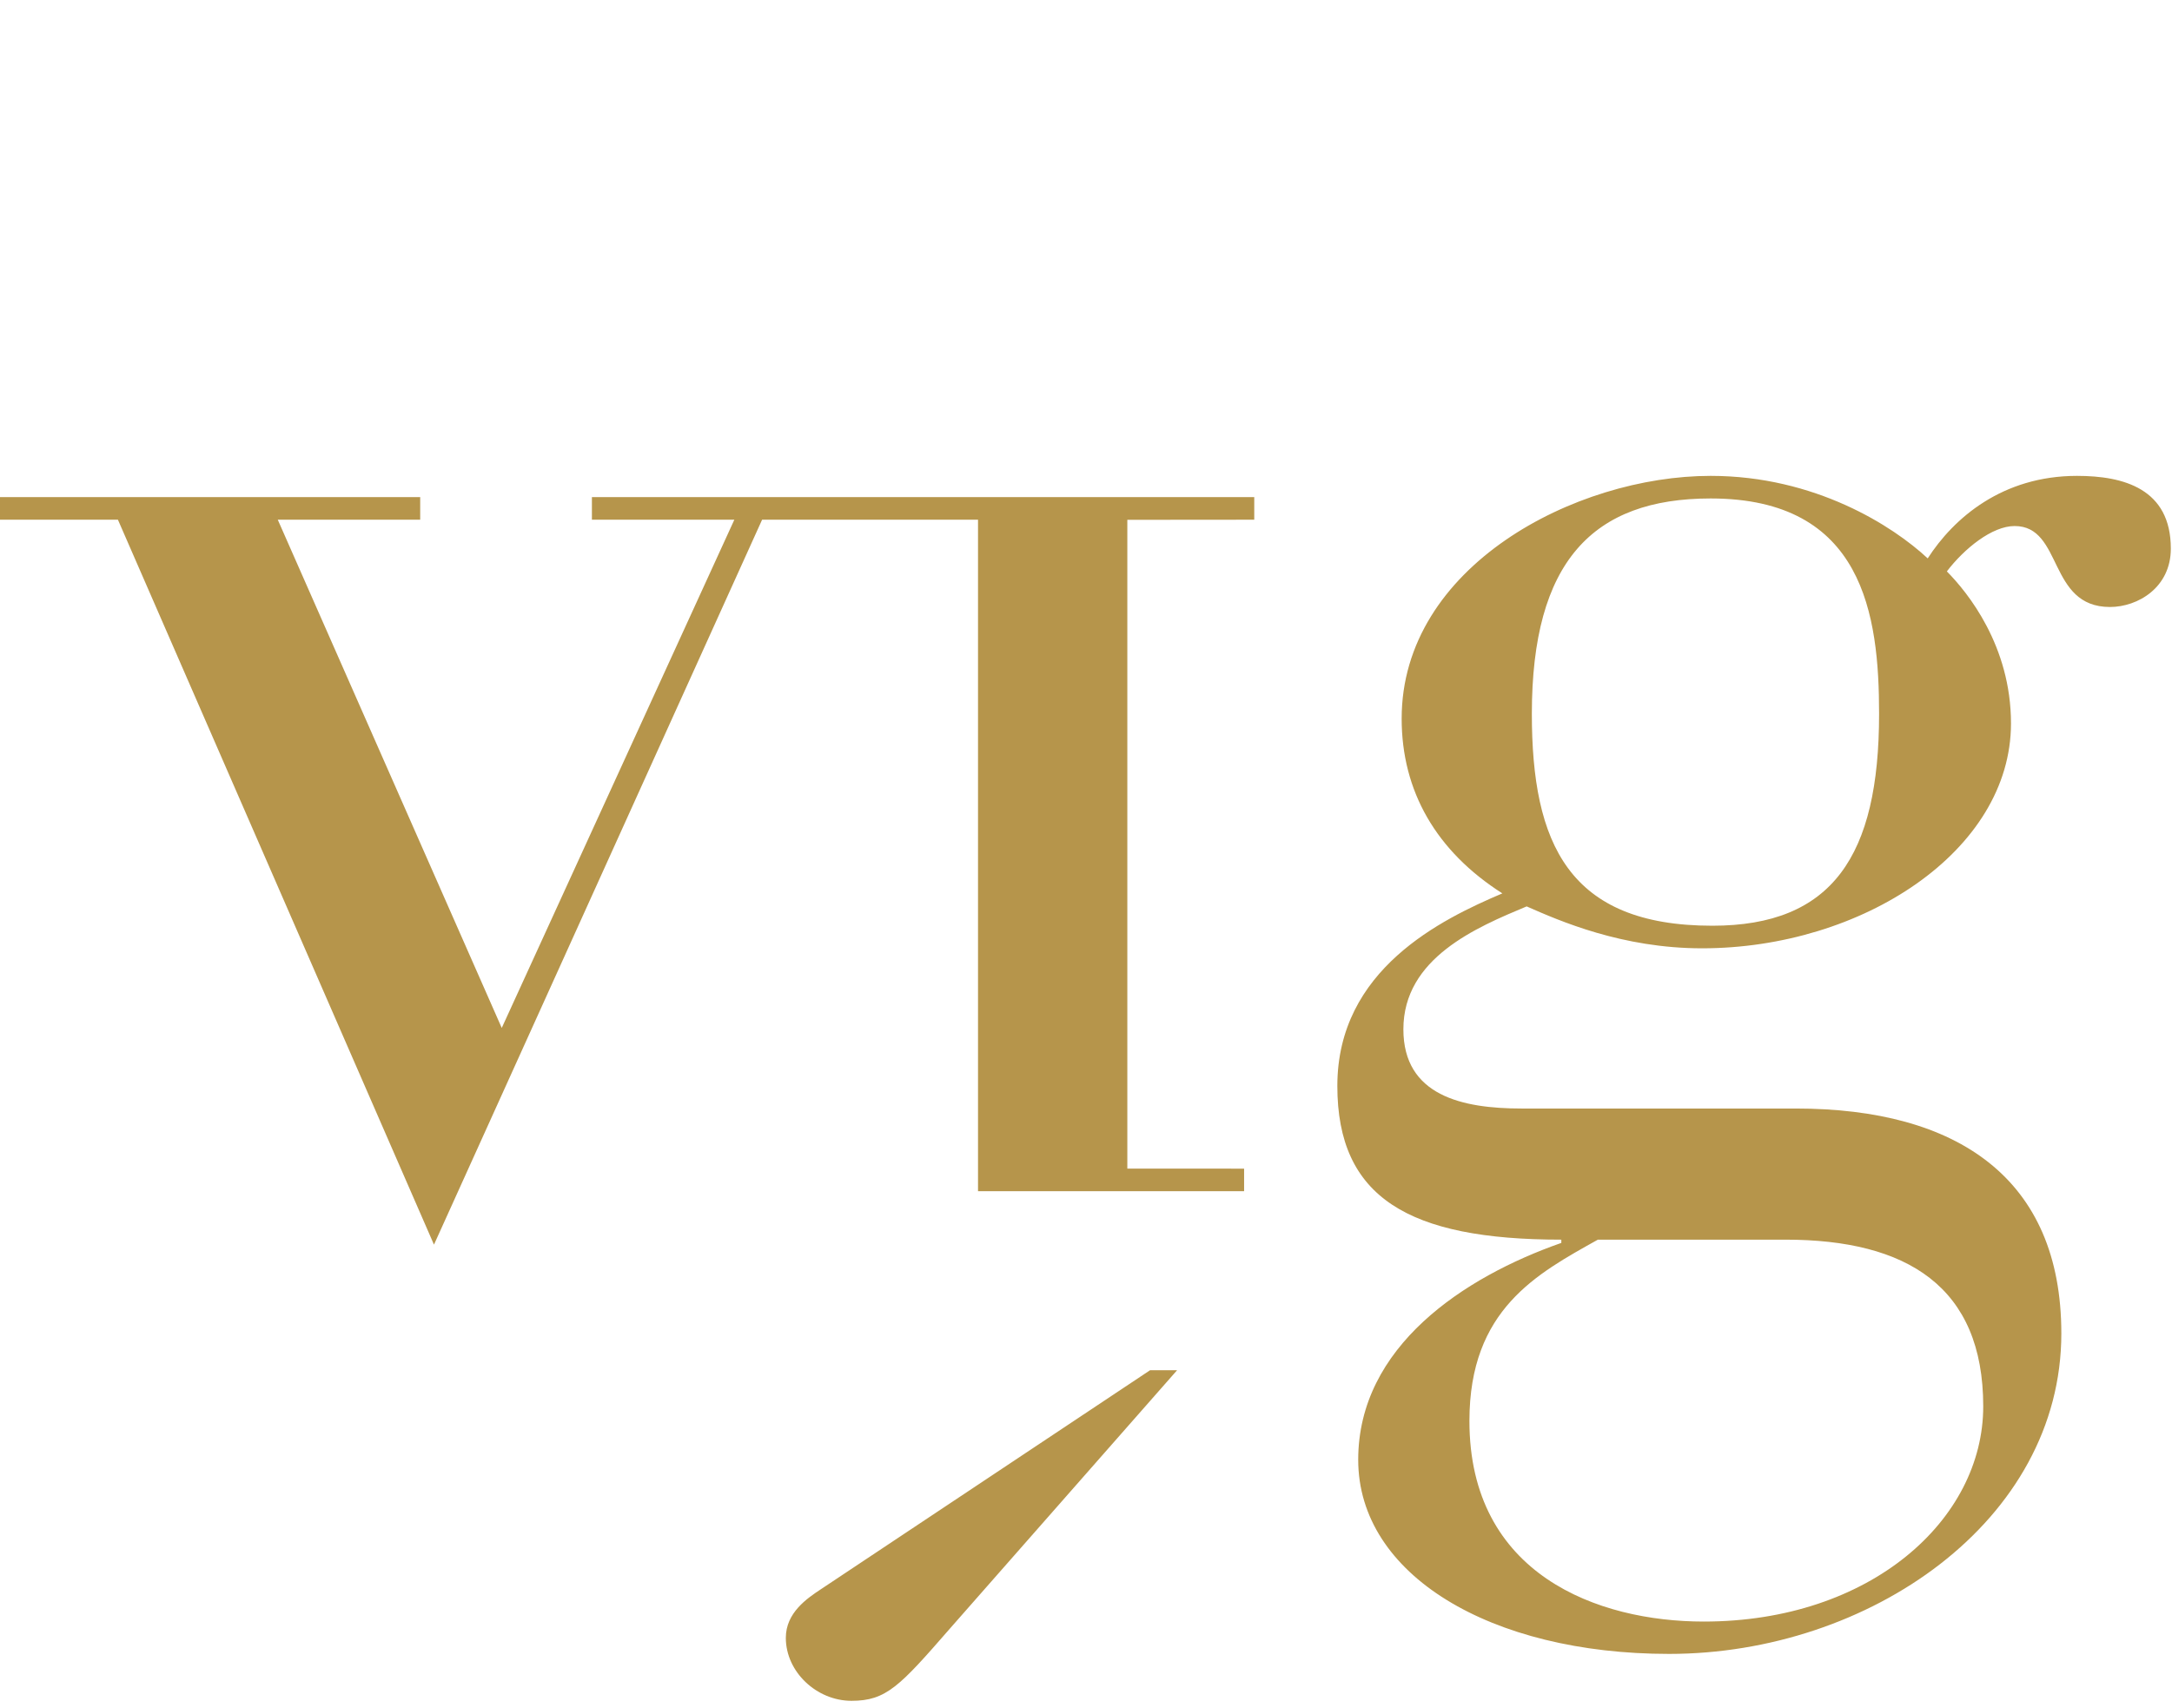<svg width="178" height="140" viewBox="0 0 178 140" fill="none" xmlns="http://www.w3.org/2000/svg">
<path d="M177.904 44.962C177.904 40.068 174.061 39 170.217 39C164.098 39 160.114 42.452 157.98 45.763C155.141 43.111 148.74 39 140.19 39C129.099 39 114.869 46.421 114.869 58.893C114.869 64.854 117.709 69.765 123.121 73.217C118.148 75.334 109.598 79.445 109.598 88.999C109.598 98.145 115.434 101.596 127.953 101.596V101.863C119.984 104.655 111.308 110.35 111.308 119.638C111.308 129.051 122.133 135.546 136.785 135.546C153.148 135.546 168.931 124.674 168.931 109.284C168.931 96.56 160.396 90.849 147.171 90.849H124.69C119.842 90.849 115.01 89.798 115.01 84.355C115.01 78.519 120.987 76.008 125.113 74.284C127.812 75.476 132.941 77.719 139.484 77.719C152.568 77.719 164.805 69.765 164.805 59.286C164.805 52.931 161.259 48.554 159.549 46.829C160.976 44.962 163.251 43.111 165.102 43.111C169.087 43.111 167.801 49.746 172.915 49.746C175.205 49.746 177.904 48.147 177.904 44.962ZM130.95 101.596H146.324C156.271 101.596 162.53 105.44 162.53 115.26C162.53 124.548 153.289 132.895 139.625 132.895C130.95 132.895 120.422 129.051 120.422 116.452C120.422 107.307 125.96 104.389 130.95 101.596ZM153.995 58.501C153.995 70.173 150.151 75.868 140.331 75.868C128.533 75.868 125.538 69.105 125.538 58.501C125.538 46.029 130.526 40.851 140.19 40.851C152.724 40.851 153.995 50.405 153.995 58.501ZM92.387 42.602L102.789 42.593V40.741H48.508V42.593H60.181L41.119 84.245L22.764 42.593H34.436V40.741H0V42.593H9.664L35.565 102.004L62.456 42.593H80.151V97.627H101.957V95.776L92.387 95.775V42.602ZM64.4 134.228C64.4 137.021 66.926 139.39 69.781 139.39C72.62 139.39 73.719 138.212 77.829 133.491L96.467 112.295H94.254L67.255 130.258C66.141 130.996 64.4 132.172 64.4 134.228Z" fill="#B6954B"/>
</svg>
